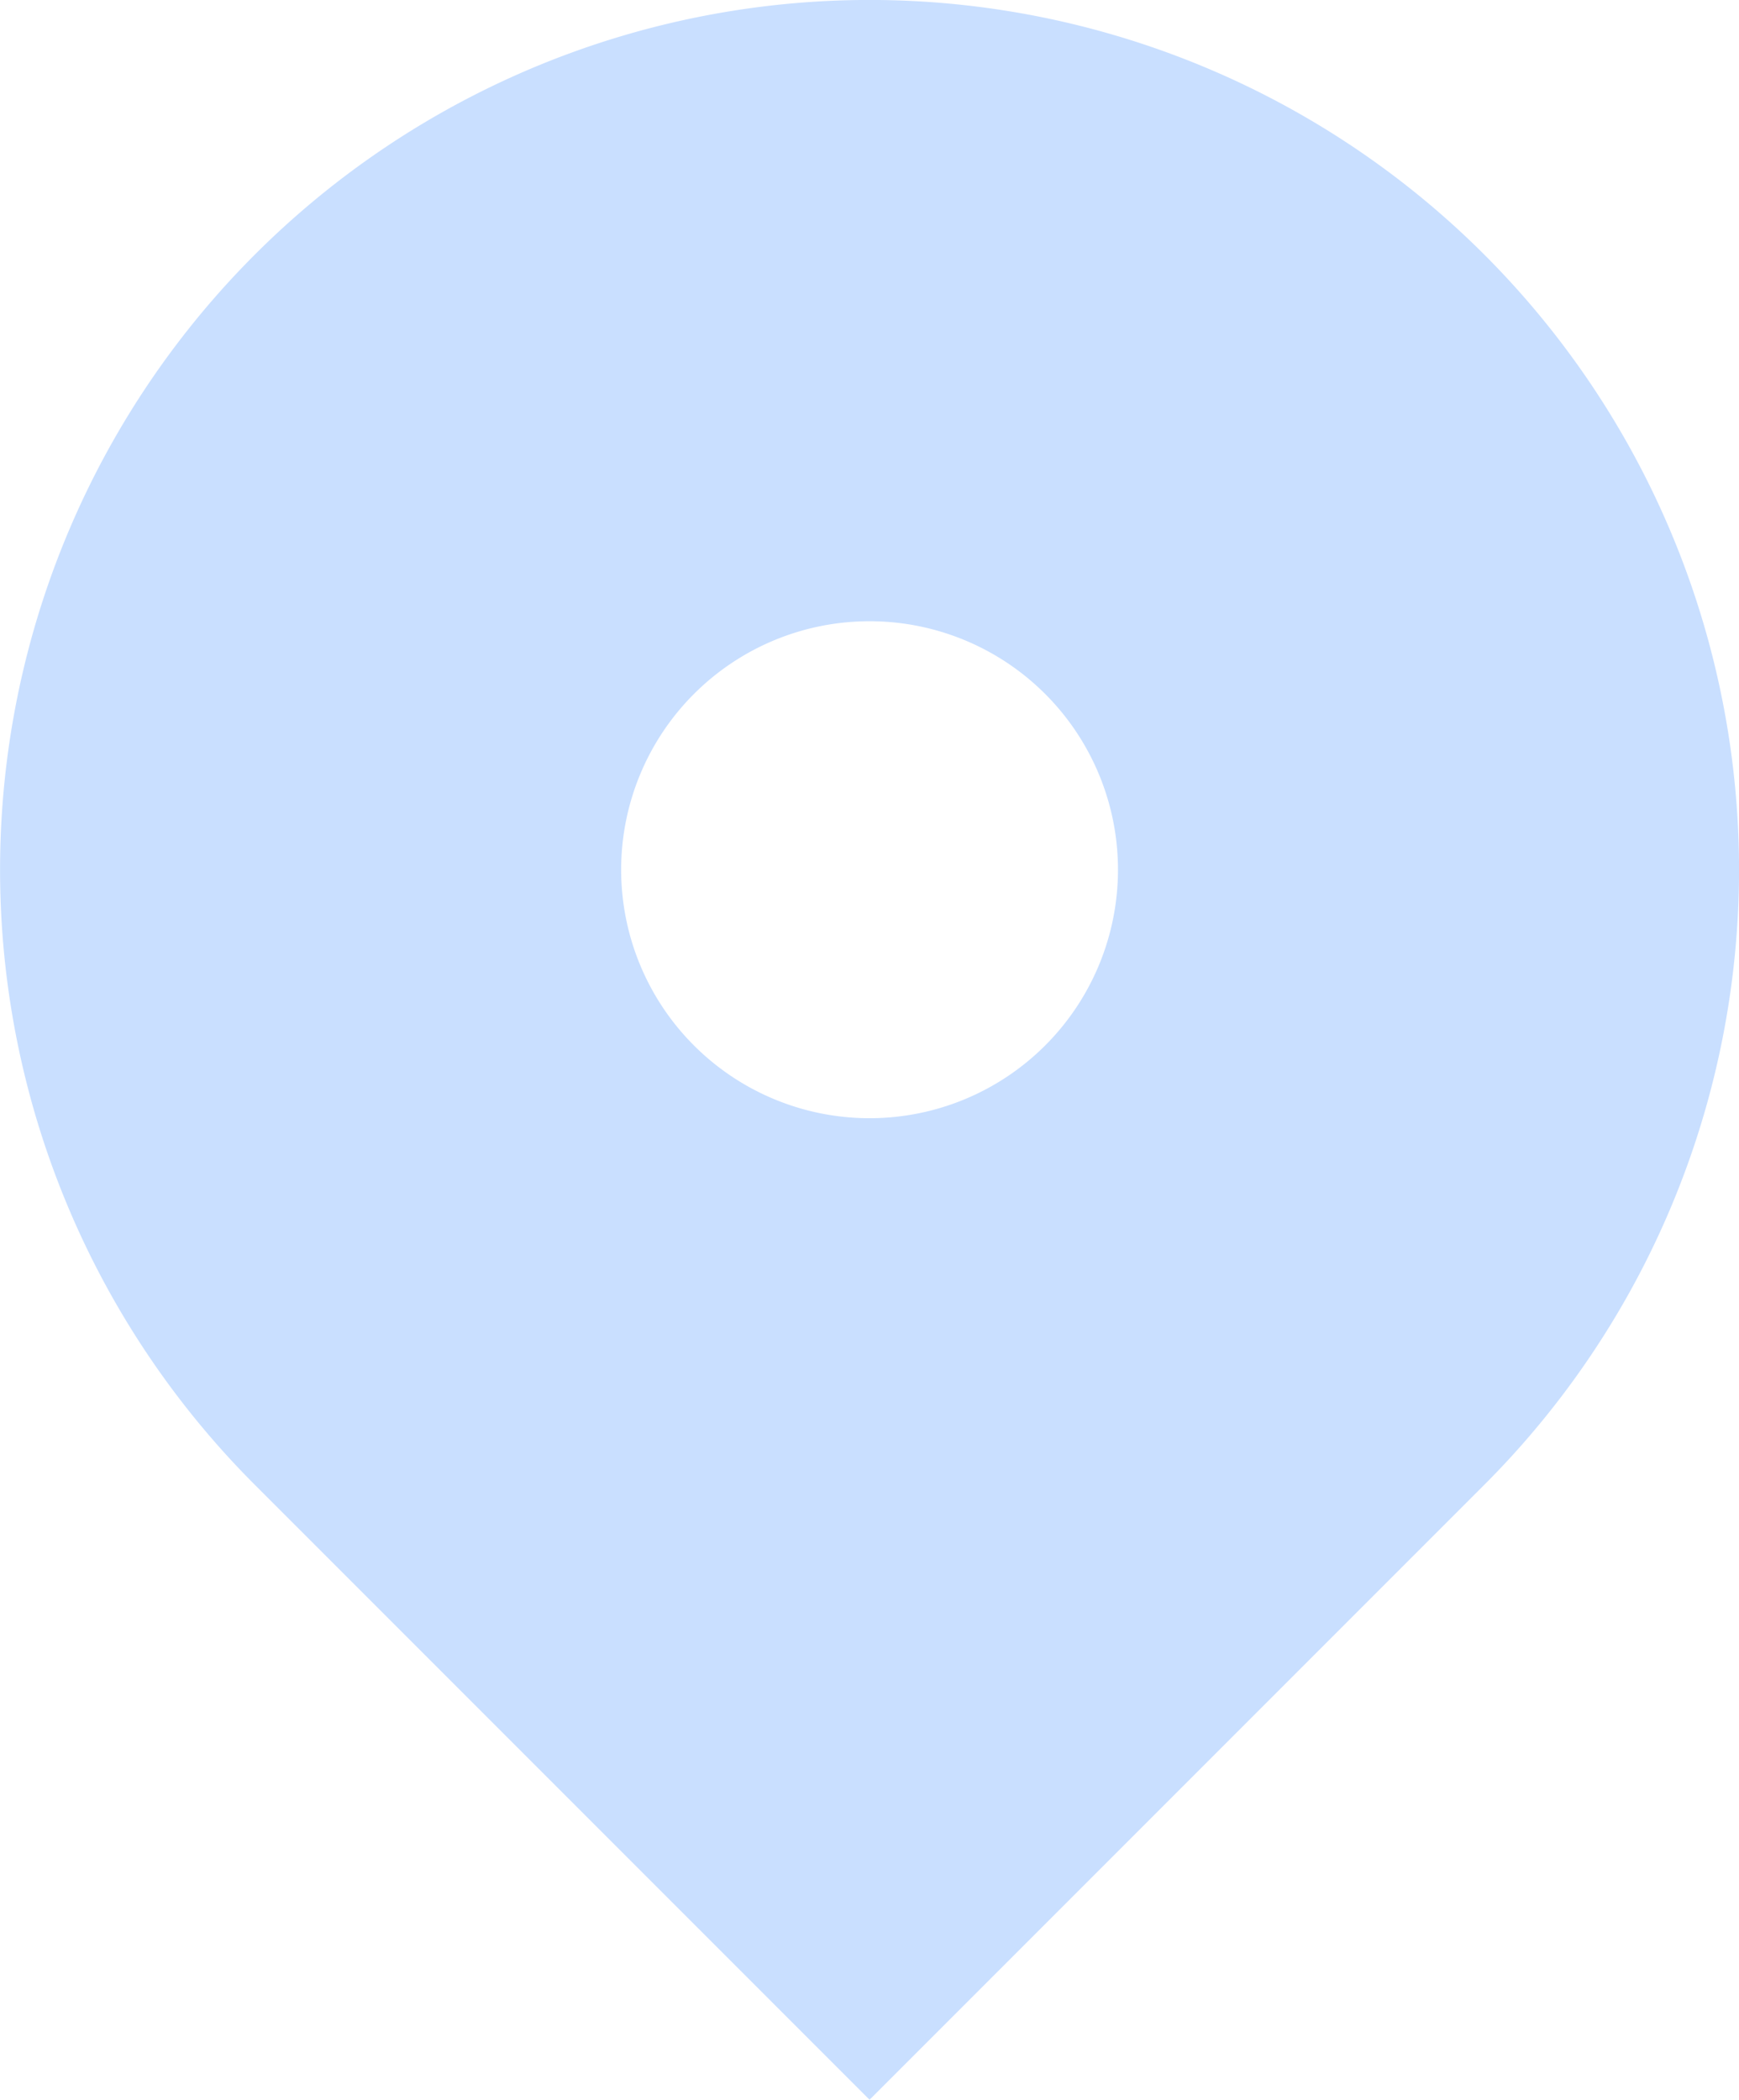 <svg xmlns="http://www.w3.org/2000/svg" width="14.001" height="16.9" viewBox="0 0 14.001 16.9">
  <path id="Контур_9" data-name="Контур 9" d="M5.05,4.05a7,7,0,1,1,9.9,9.9L10,18.9,5.05,13.95a7,7,0,0,1,0-9.9ZM10,11A2,2,0,1,0,8,9,2,2,0,0,0,10,11Z" transform="translate(-2.999 -2)" fill="#c9dfff" fill-rule="evenodd"/>
</svg>
